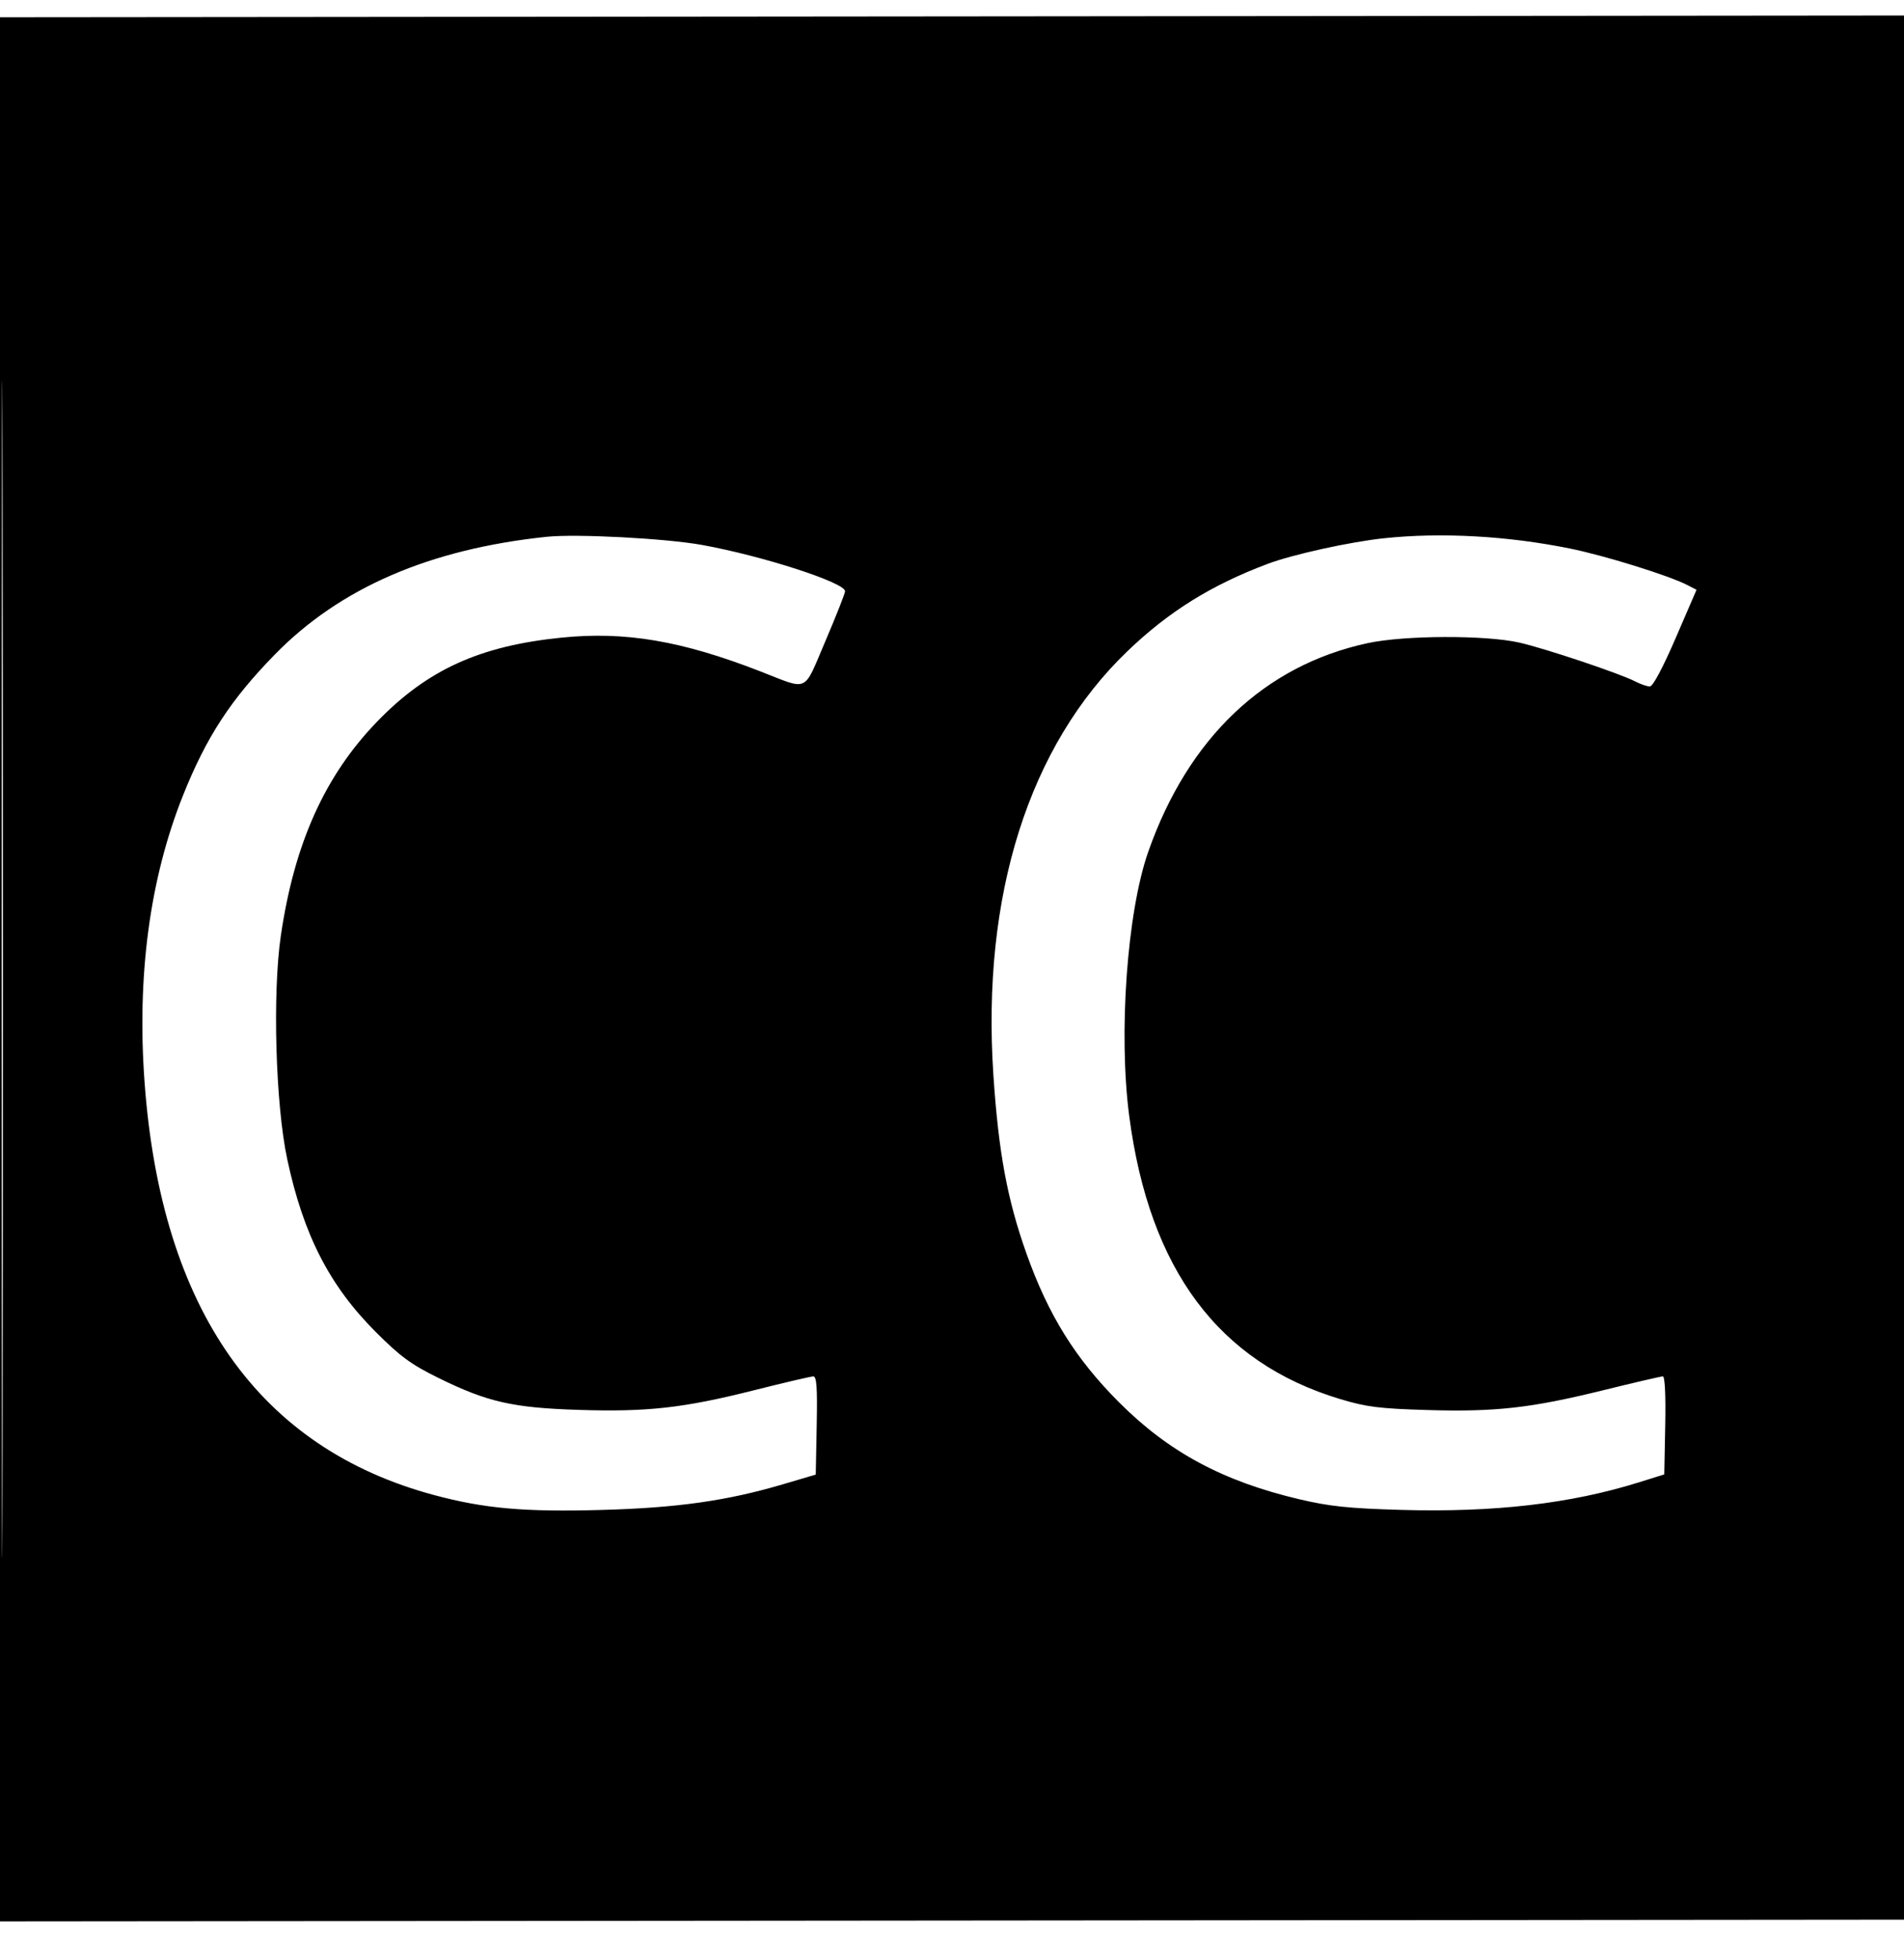 <svg xmlns="http://www.w3.org/2000/svg" width="552" height="568" viewBox="0 0 552 568" version="1.1">
	<path d="M -0 281.005 L 0 557.004 276.250 556.752 L 552.500 556.500 552.752 280.500 L 553.004 4.500 276.502 4.754 L -0 5.007 -0 281.005 M 0.493 281 C 0.493 433.075, 0.609 495.287, 0.750 419.250 C 0.891 343.212, 0.891 218.787, 0.750 142.750 C 0.609 66.712, 0.493 128.925, 0.493 281 M 158.500 155.611 C 124.553 159.163, 98.593 170.400, 79.698 189.720 C 66.900 202.805, 59.848 213.617, 53.081 230.531 C 43.404 254.716, 39.628 282.980, 41.931 314 C 46.805 379.666, 75.054 419.813, 125.973 433.440 C 140.480 437.322, 152.010 438.342, 174.381 437.722 C 196.393 437.112, 210.747 435.081, 227 430.278 L 236.500 427.470 236.777 413.235 C 236.993 402.202, 236.768 399.002, 235.777 399.010 C 235.075 399.015, 227.377 400.815, 218.670 403.010 C 198.156 408.181, 187.686 409.353, 167.705 408.715 C 148.586 408.105, 141.242 406.423, 127 399.394 C 119.127 395.508, 116.029 393.232, 108.912 386.103 C 95.488 372.656, 87.953 357.938, 83.264 336 C 79.883 320.180, 78.965 287.961, 81.420 271.235 C 85.347 244.476, 94.187 224.840, 109.364 209.161 C 123.888 194.157, 139.045 187.251, 162.725 184.850 C 181.265 182.970, 197.570 185.732, 220.428 194.623 C 234.706 200.177, 232.785 201.072, 239.303 185.829 C 242.438 178.498, 245.002 172.002, 245.001 171.393 C 244.999 168.895, 221.157 161.174, 203.615 157.990 C 193.083 156.078, 167.116 154.709, 158.500 155.611 M 401.310 156.028 C 391.415 157.069, 374.760 160.731, 367.518 163.457 C 351.110 169.634, 338.821 177.290, 326.829 188.806 C 298.278 216.224, 284.552 259.616, 287.994 311.571 C 289.486 334.088, 292.030 347.801, 297.625 363.500 C 303.979 381.328, 311.809 393.890, 324.458 406.550 C 338.884 420.989, 354.563 429.411, 376.746 434.636 C 385.448 436.685, 391.029 437.270, 406 437.702 C 433.166 438.487, 455.319 435.924, 475.217 429.696 L 482.500 427.416 482.777 413.208 C 482.948 404.458, 482.680 399, 482.080 399 C 481.544 399, 473.769 400.809, 464.803 403.019 C 443.791 408.199, 433.606 409.342, 413.705 408.753 C 399.886 408.343, 396.182 407.877, 388.549 405.583 C 353.337 395, 333.248 368.075, 327.389 323.612 C 324.219 299.561, 326.751 264.393, 332.914 246.868 C 344.507 213.899, 366.613 192.892, 396.500 186.442 C 407.153 184.142, 430.727 184.061, 440.500 186.289 C 448.100 188.022, 469.636 195.243, 474.121 197.562 C 475.650 198.353, 477.540 199, 478.321 199 C 479.193 199, 482.081 193.587, 485.796 184.987 L 491.850 170.974 489.175 169.598 C 483.747 166.807, 465.194 161.040, 455.052 158.991 C 436.981 155.342, 417.853 154.287, 401.310 156.028" stroke="none" fill="black" fill-rule="evenodd"/>
</svg>